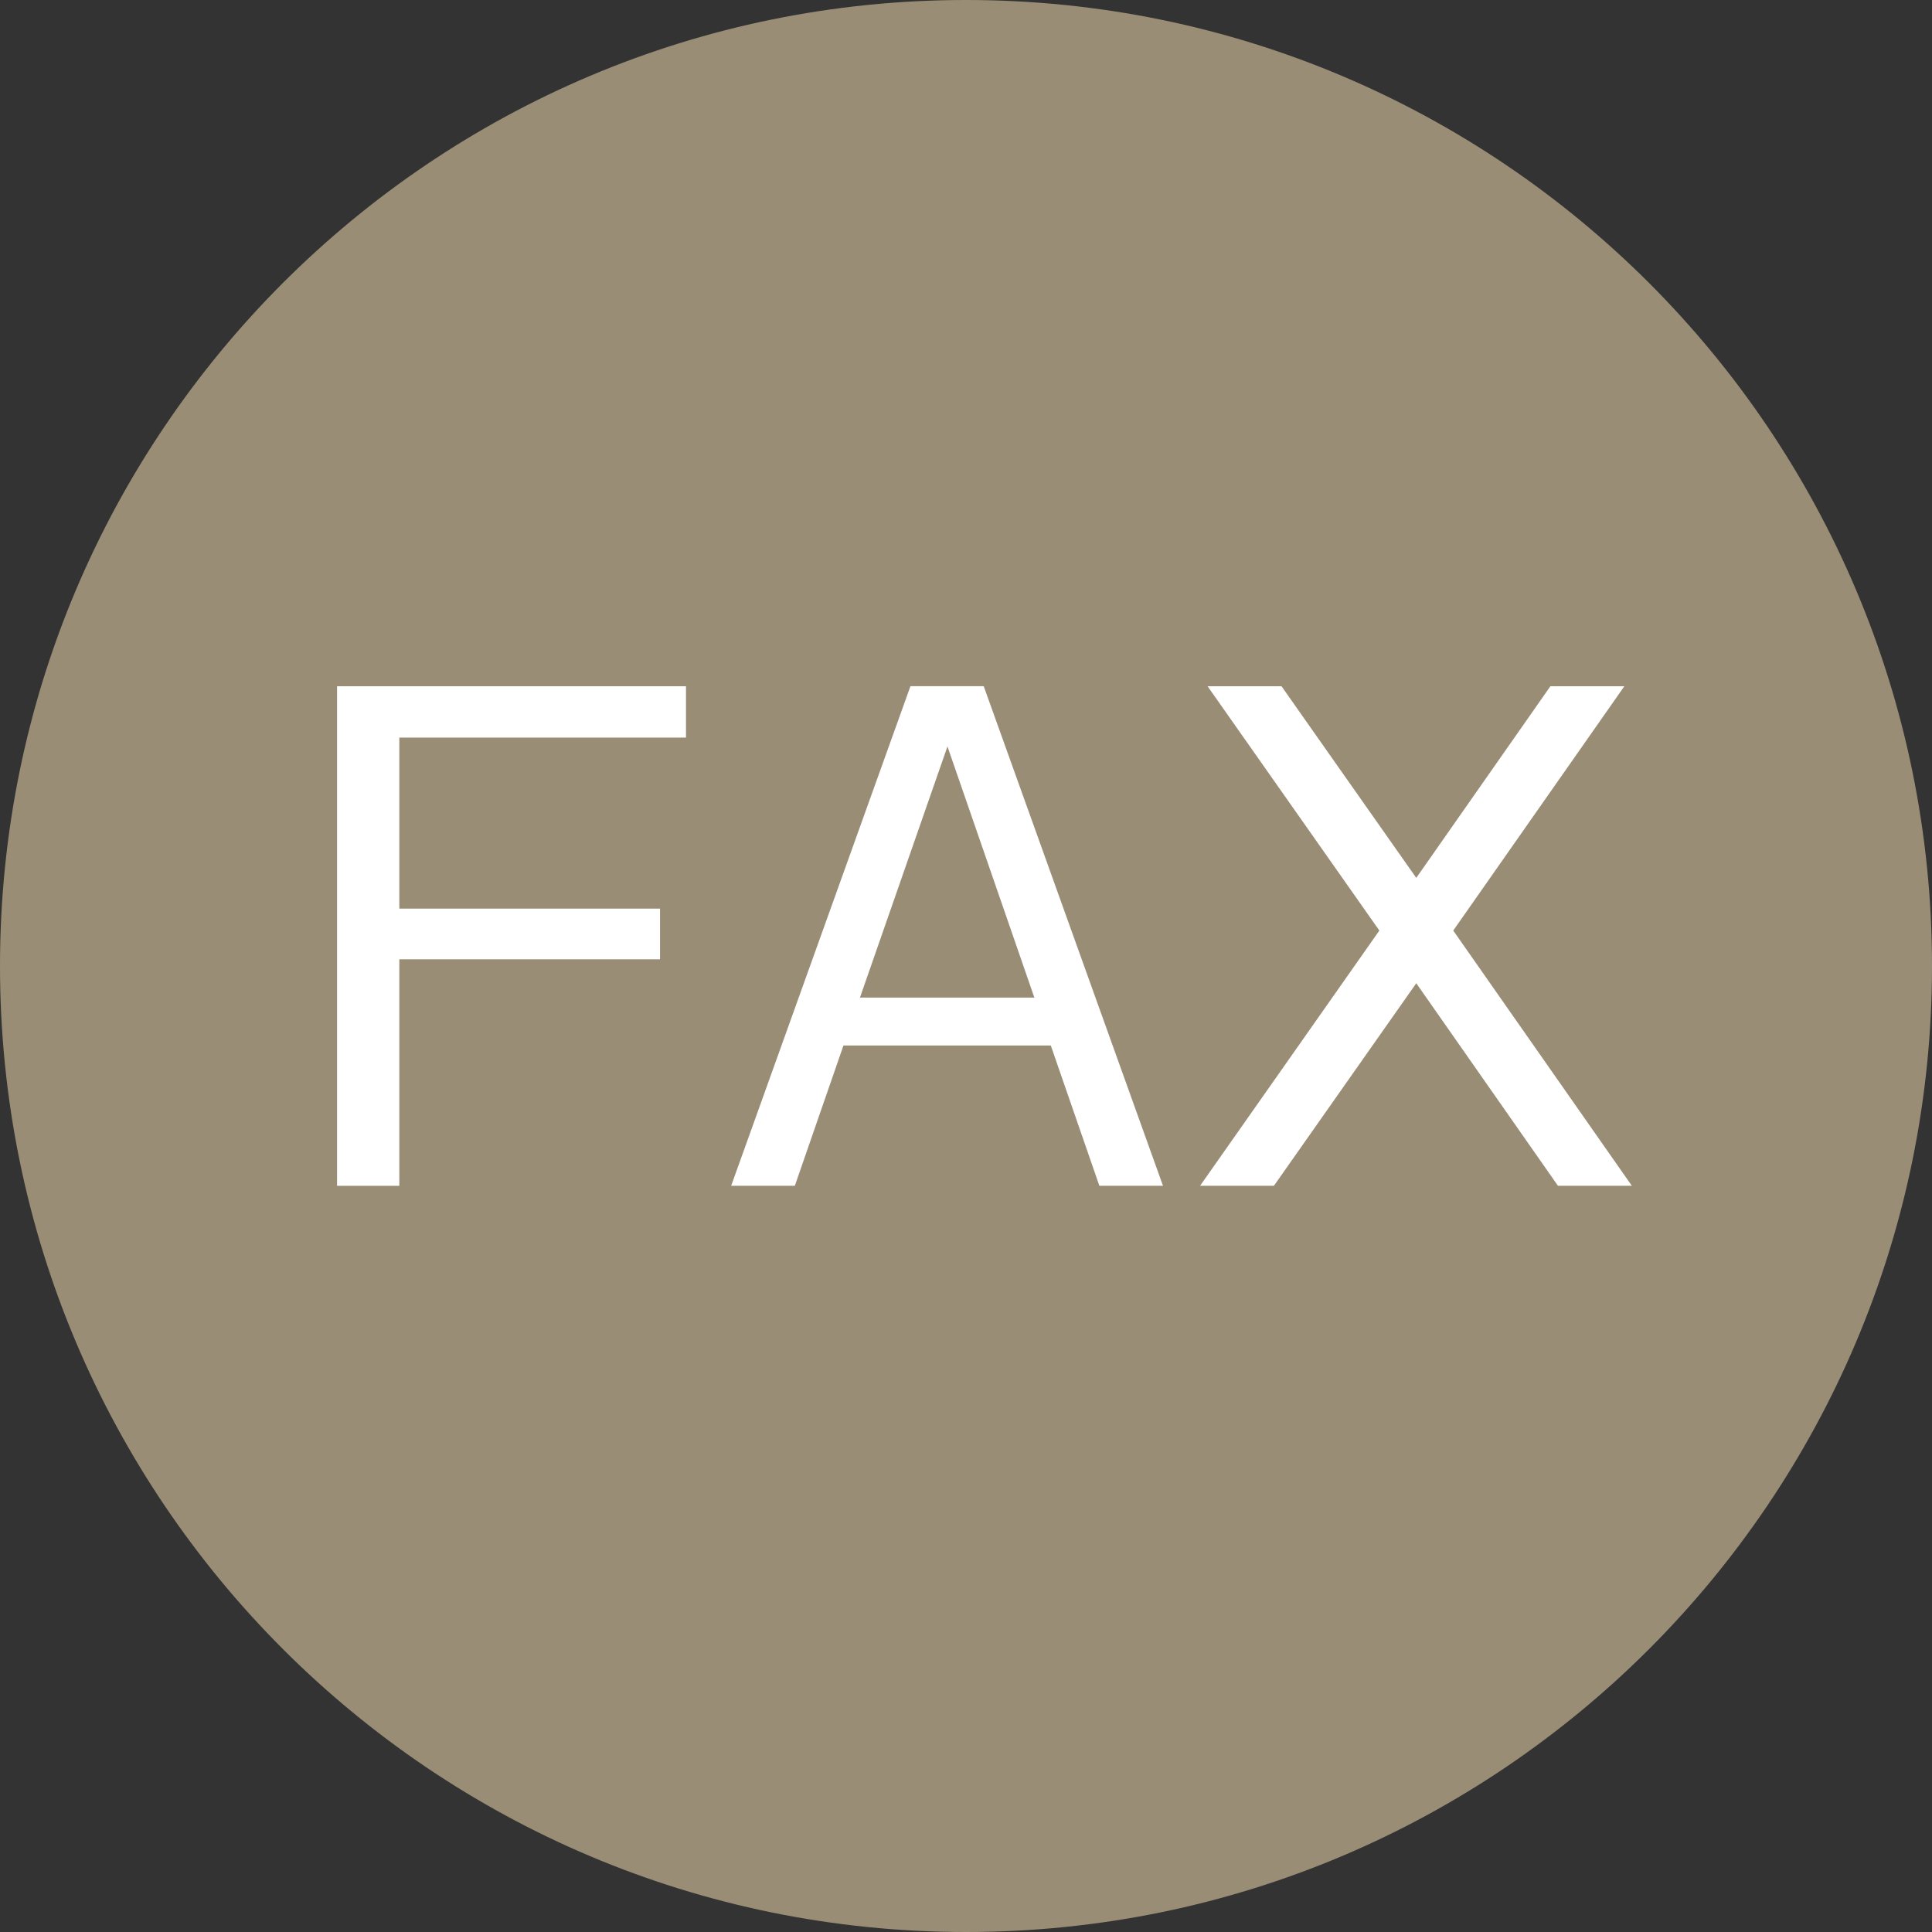 <?xml version="1.0" encoding="utf-8"?>
<!-- Generator: Adobe Illustrator 16.0.0, SVG Export Plug-In . SVG Version: 6.00 Build 0)  -->
<!DOCTYPE svg PUBLIC "-//W3C//DTD SVG 1.1//EN" "http://www.w3.org/Graphics/SVG/1.1/DTD/svg11.dtd">
<svg version="1.1" id="レイヤー_1" xmlns="http://www.w3.org/2000/svg" xmlns:xlink="http://www.w3.org/1999/xlink" x="0px"
	 y="0px" width="37.263px" height="37.263px" viewBox="0 0 37.263 37.263" style="enable-background:new 0 0 37.263 37.263;"
	 xml:space="preserve">
<rect x="0" y="0" width="37.263" height="37.263" fill="#333333" stroke="none"/>
<style type="text/css">
<![CDATA[
	.st0{fill:#FFFFFF;}
	.st1{fill:#9A8D76;}
]]>
</style>
<path class="st1" d="M37.263,18.632c0,10.29-8.342,18.631-18.632,18.631S0,28.922,0,18.632S8.341,0,18.631,0
	S37.263,8.342,37.263,18.632"/>
<polygon class="st0" points="7.702,14.226 7.702,17.525 12.73,17.525 12.73,18.502 7.702,18.502 7.702,22.871 6.501,22.871 
	6.501,13.236 13.231,13.236 13.231,14.226 "/>
<path class="st0" d="M21.204,22.871l-0.937-2.706h-3.999l-0.938,2.706h-1.228l3.458-9.636h1.413l3.458,9.636H21.204z M18.274,14.397
	l-1.688,4.844h3.364L18.274,14.397z"/>
<polygon class="st0" points="30.049,22.871 27.316,18.964 24.57,22.871 23.146,22.871 26.604,17.948 23.291,13.236 24.717,13.236 
	27.316,16.932 29.903,13.236 31.329,13.236 28.029,17.948 31.474,22.871 "/>
<g>
</g>
<g>
</g>
<g>
</g>
<g>
</g>
<g>
</g>
<g>
</g>
<g>
</g>
<g>
</g>
<g>
</g>
<g>
</g>
<g>
</g>
<g>
</g>
<g>
</g>
<g>
</g>
<g>
</g>
</svg>
